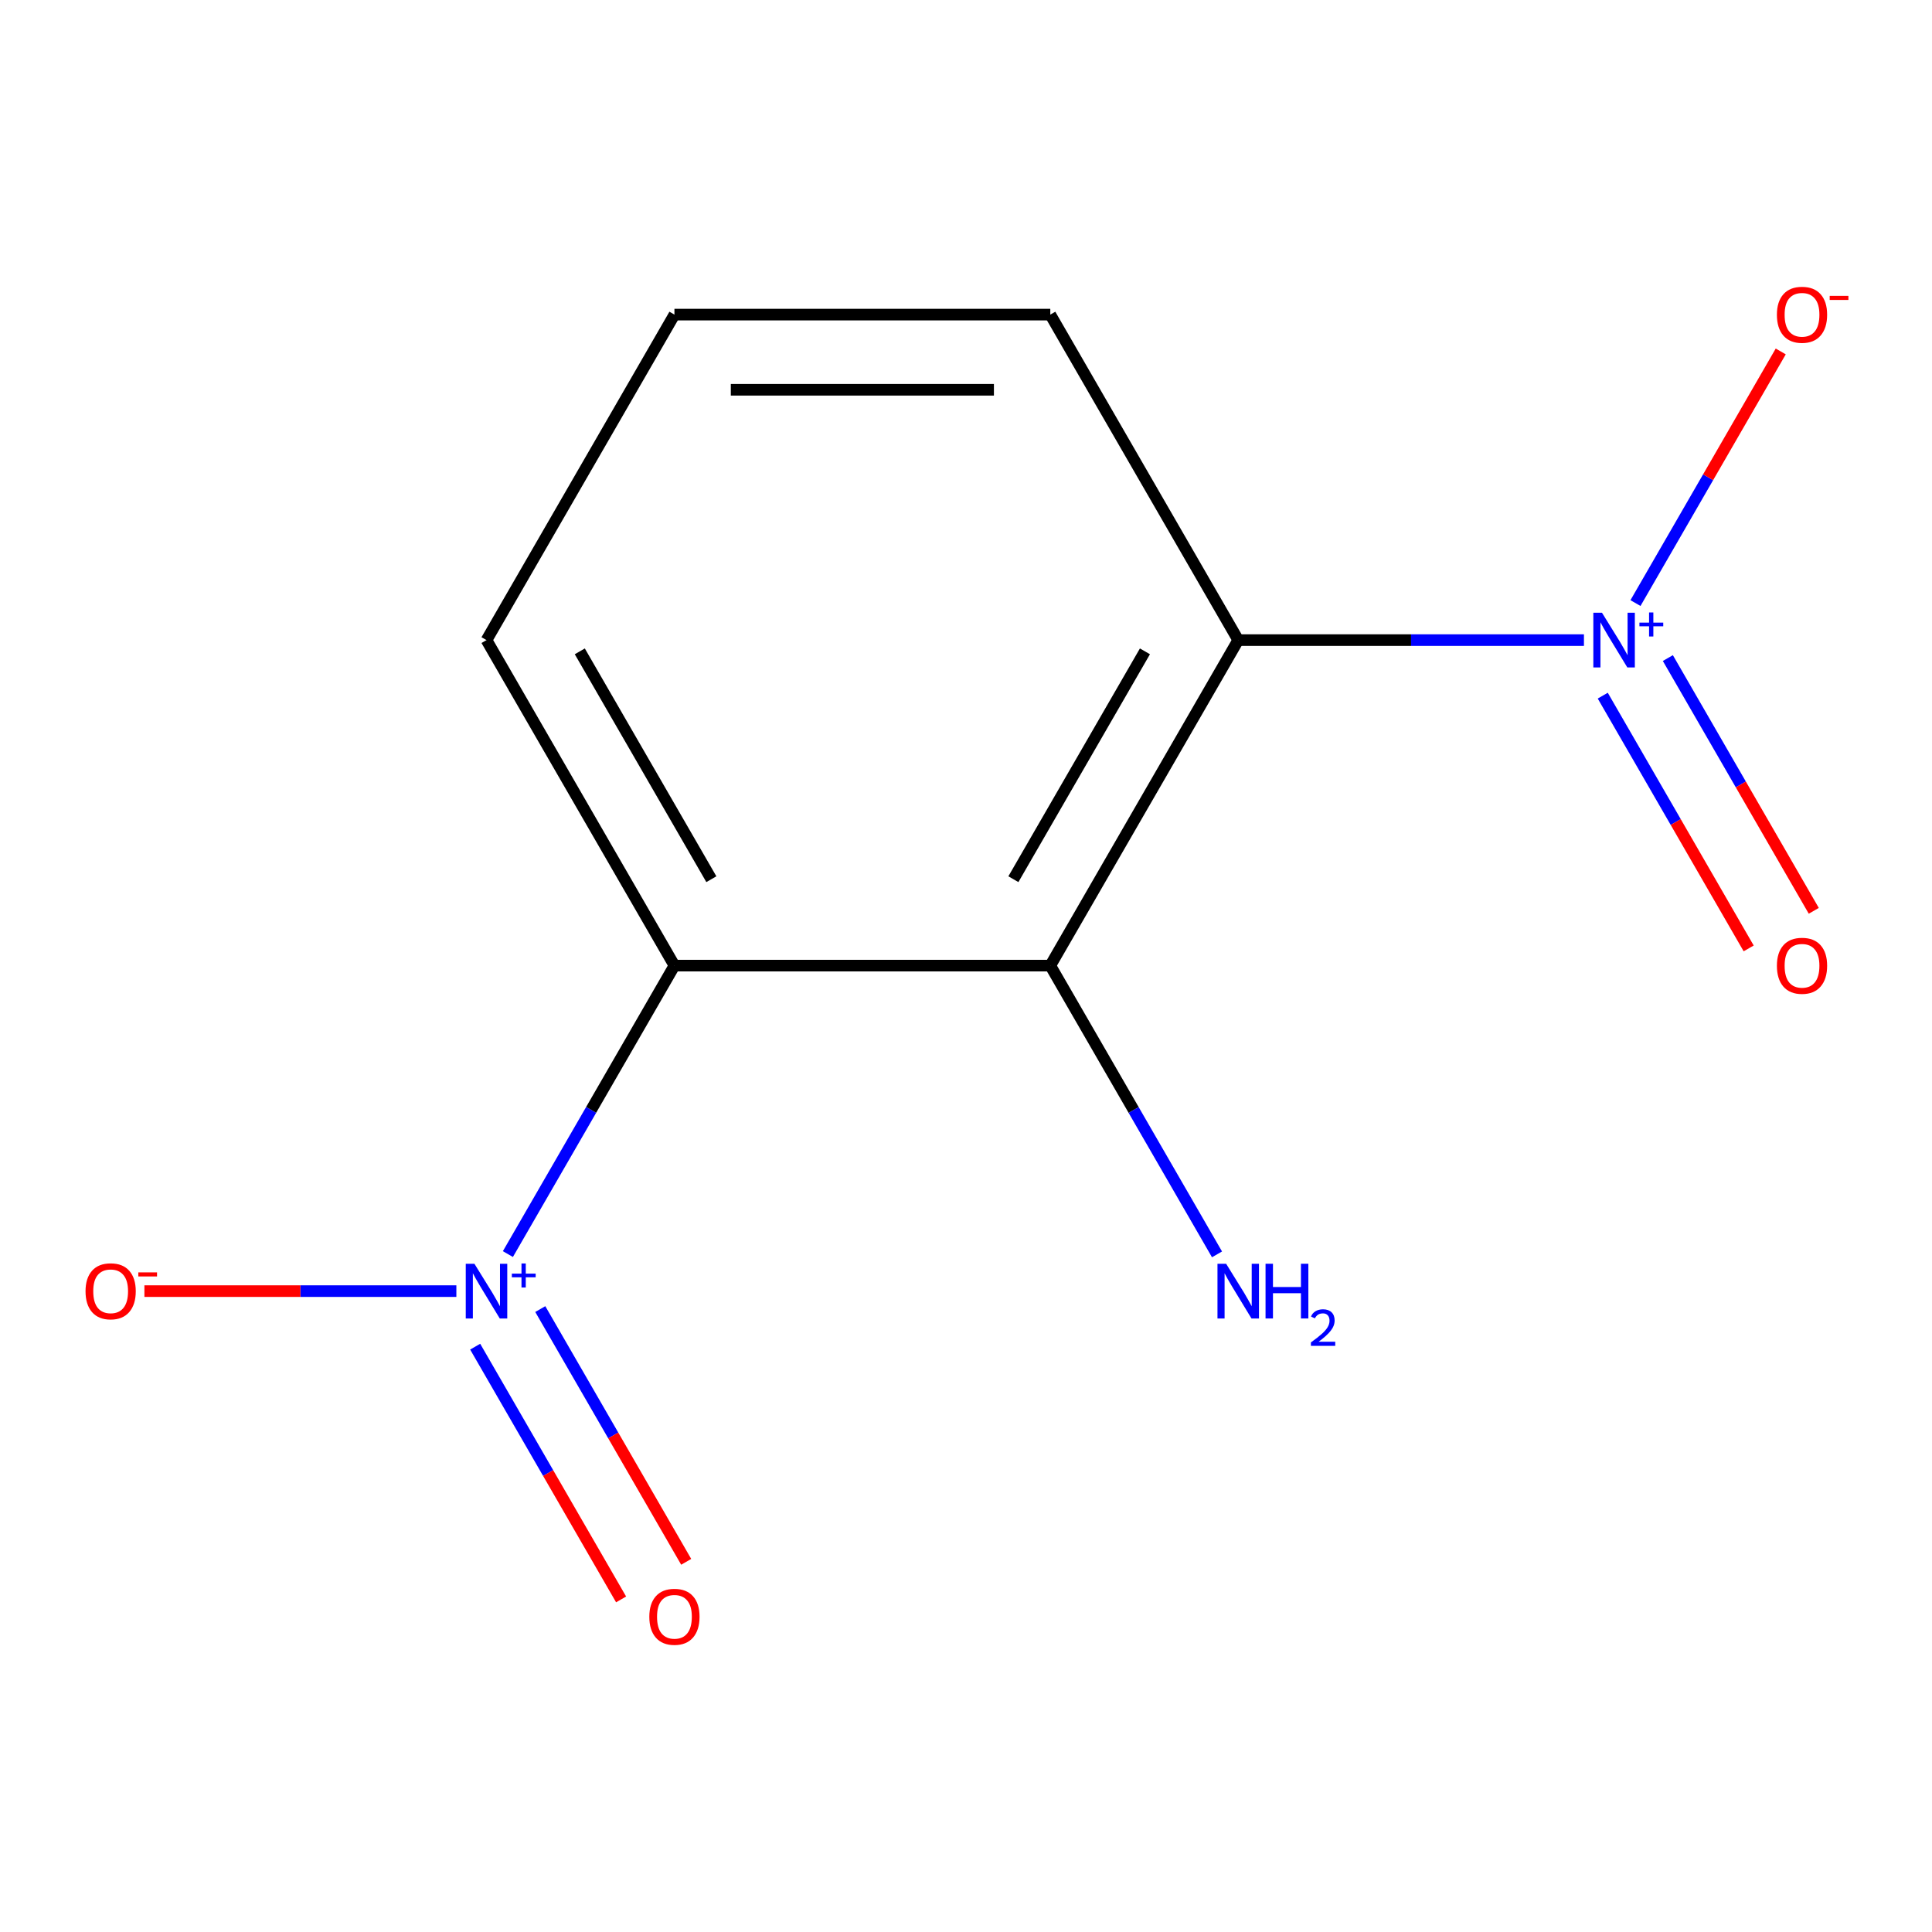 <?xml version='1.0' encoding='iso-8859-1'?>
<svg version='1.1' baseProfile='full'
              xmlns='http://www.w3.org/2000/svg'
                      xmlns:rdkit='http://www.rdkit.org/xml'
                      xmlns:xlink='http://www.w3.org/1999/xlink'
                  xml:space='preserve'
width='1000px' height='1000px' viewBox='0 0 1000 1000'>
<!-- END OF HEADER -->
<rect style='opacity:1.0;fill:#FFFFFF;stroke:none' width='1000' height='1000' x='0' y='0'> </rect>
<path class='bond-2' d='M 262.885,649.108 L 305.987,574.454' style='fill:none;fill-rule:evenodd;stroke:#0000FF;stroke-width:6px;stroke-linecap:butt;stroke-linejoin:miter;stroke-opacity:1' />
<path class='bond-2' d='M 305.987,574.454 L 349.088,499.8' style='fill:none;fill-rule:evenodd;stroke:#000000;stroke-width:6px;stroke-linecap:butt;stroke-linejoin:miter;stroke-opacity:1' />
<path class='bond-4' d='M 236.213,668.28 L 155.479,668.28' style='fill:none;fill-rule:evenodd;stroke:#0000FF;stroke-width:6px;stroke-linecap:butt;stroke-linejoin:miter;stroke-opacity:1' />
<path class='bond-4' d='M 155.479,668.28 L 74.746,668.28' style='fill:none;fill-rule:evenodd;stroke:#FF0000;stroke-width:6px;stroke-linecap:butt;stroke-linejoin:miter;stroke-opacity:1' />
<path class='bond-6' d='M 245.951,697.031 L 283.717,762.442' style='fill:none;fill-rule:evenodd;stroke:#0000FF;stroke-width:6px;stroke-linecap:butt;stroke-linejoin:miter;stroke-opacity:1' />
<path class='bond-6' d='M 283.717,762.442 L 321.482,827.853' style='fill:none;fill-rule:evenodd;stroke:#FF0000;stroke-width:6px;stroke-linecap:butt;stroke-linejoin:miter;stroke-opacity:1' />
<path class='bond-6' d='M 279.647,677.576 L 317.413,742.988' style='fill:none;fill-rule:evenodd;stroke:#0000FF;stroke-width:6px;stroke-linecap:butt;stroke-linejoin:miter;stroke-opacity:1' />
<path class='bond-6' d='M 317.413,742.988 L 355.178,808.399' style='fill:none;fill-rule:evenodd;stroke:#FF0000;stroke-width:6px;stroke-linecap:butt;stroke-linejoin:miter;stroke-opacity:1' />
<path class='bond-0' d='M 819.845,331.32 L 730.374,331.32' style='fill:none;fill-rule:evenodd;stroke:#0000FF;stroke-width:6px;stroke-linecap:butt;stroke-linejoin:miter;stroke-opacity:1' />
<path class='bond-0' d='M 730.374,331.32 L 640.904,331.32' style='fill:none;fill-rule:evenodd;stroke:#000000;stroke-width:6px;stroke-linecap:butt;stroke-linejoin:miter;stroke-opacity:1' />
<path class='bond-5' d='M 846.518,312.148 L 884.114,247.029' style='fill:none;fill-rule:evenodd;stroke:#0000FF;stroke-width:6px;stroke-linecap:butt;stroke-linejoin:miter;stroke-opacity:1' />
<path class='bond-5' d='M 884.114,247.029 L 921.71,181.91' style='fill:none;fill-rule:evenodd;stroke:#FF0000;stroke-width:6px;stroke-linecap:butt;stroke-linejoin:miter;stroke-opacity:1' />
<path class='bond-7' d='M 829.584,360.071 L 867.349,425.482' style='fill:none;fill-rule:evenodd;stroke:#0000FF;stroke-width:6px;stroke-linecap:butt;stroke-linejoin:miter;stroke-opacity:1' />
<path class='bond-7' d='M 867.349,425.482 L 905.114,490.893' style='fill:none;fill-rule:evenodd;stroke:#FF0000;stroke-width:6px;stroke-linecap:butt;stroke-linejoin:miter;stroke-opacity:1' />
<path class='bond-7' d='M 863.28,340.616 L 901.045,406.027' style='fill:none;fill-rule:evenodd;stroke:#0000FF;stroke-width:6px;stroke-linecap:butt;stroke-linejoin:miter;stroke-opacity:1' />
<path class='bond-7' d='M 901.045,406.027 L 938.81,471.438' style='fill:none;fill-rule:evenodd;stroke:#FF0000;stroke-width:6px;stroke-linecap:butt;stroke-linejoin:miter;stroke-opacity:1' />
<path class='bond-1' d='M 640.904,331.32 L 543.632,499.8' style='fill:none;fill-rule:evenodd;stroke:#000000;stroke-width:6px;stroke-linecap:butt;stroke-linejoin:miter;stroke-opacity:1' />
<path class='bond-1' d='M 592.617,337.138 L 524.527,455.074' style='fill:none;fill-rule:evenodd;stroke:#000000;stroke-width:6px;stroke-linecap:butt;stroke-linejoin:miter;stroke-opacity:1' />
<path class='bond-12' d='M 640.904,331.32 L 543.632,162.84' style='fill:none;fill-rule:evenodd;stroke:#000000;stroke-width:6px;stroke-linecap:butt;stroke-linejoin:miter;stroke-opacity:1' />
<path class='bond-3' d='M 349.088,499.8 L 543.632,499.8' style='fill:none;fill-rule:evenodd;stroke:#000000;stroke-width:6px;stroke-linecap:butt;stroke-linejoin:miter;stroke-opacity:1' />
<path class='bond-9' d='M 349.088,499.8 L 251.816,331.32' style='fill:none;fill-rule:evenodd;stroke:#000000;stroke-width:6px;stroke-linecap:butt;stroke-linejoin:miter;stroke-opacity:1' />
<path class='bond-9' d='M 368.193,455.074 L 300.103,337.138' style='fill:none;fill-rule:evenodd;stroke:#000000;stroke-width:6px;stroke-linecap:butt;stroke-linejoin:miter;stroke-opacity:1' />
<path class='bond-8' d='M 543.632,499.8 L 586.777,574.528' style='fill:none;fill-rule:evenodd;stroke:#000000;stroke-width:6px;stroke-linecap:butt;stroke-linejoin:miter;stroke-opacity:1' />
<path class='bond-8' d='M 586.777,574.528 L 629.921,649.256' style='fill:none;fill-rule:evenodd;stroke:#0000FF;stroke-width:6px;stroke-linecap:butt;stroke-linejoin:miter;stroke-opacity:1' />
<path class='bond-11' d='M 251.816,331.32 L 349.088,162.84' style='fill:none;fill-rule:evenodd;stroke:#000000;stroke-width:6px;stroke-linecap:butt;stroke-linejoin:miter;stroke-opacity:1' />
<path class='bond-10' d='M 543.632,162.84 L 349.088,162.84' style='fill:none;fill-rule:evenodd;stroke:#000000;stroke-width:6px;stroke-linecap:butt;stroke-linejoin:miter;stroke-opacity:1' />
<path class='bond-10' d='M 514.451,201.749 L 378.27,201.749' style='fill:none;fill-rule:evenodd;stroke:#000000;stroke-width:6px;stroke-linecap:butt;stroke-linejoin:miter;stroke-opacity:1' />
<path  class='atom-0' d='M 245.556 654.12
L 254.836 669.12
Q 255.756 670.6, 257.236 673.28
Q 258.716 675.96, 258.796 676.12
L 258.796 654.12
L 262.556 654.12
L 262.556 682.44
L 258.676 682.44
L 248.716 666.04
Q 247.556 664.12, 246.316 661.92
Q 245.116 659.72, 244.756 659.04
L 244.756 682.44
L 241.076 682.44
L 241.076 654.12
L 245.556 654.12
' fill='#0000FF'/>
<path  class='atom-0' d='M 264.932 659.225
L 269.922 659.225
L 269.922 653.971
L 272.139 653.971
L 272.139 659.225
L 277.261 659.225
L 277.261 661.126
L 272.139 661.126
L 272.139 666.406
L 269.922 666.406
L 269.922 661.126
L 264.932 661.126
L 264.932 659.225
' fill='#0000FF'/>
<path  class='atom-1' d='M 829.188 317.16
L 838.468 332.16
Q 839.388 333.64, 840.868 336.32
Q 842.348 339, 842.428 339.16
L 842.428 317.16
L 846.188 317.16
L 846.188 345.48
L 842.308 345.48
L 832.348 329.08
Q 831.188 327.16, 829.948 324.96
Q 828.748 322.76, 828.388 322.08
L 828.388 345.48
L 824.708 345.48
L 824.708 317.16
L 829.188 317.16
' fill='#0000FF'/>
<path  class='atom-1' d='M 848.564 322.265
L 853.554 322.265
L 853.554 317.011
L 855.772 317.011
L 855.772 322.265
L 860.893 322.265
L 860.893 324.166
L 855.772 324.166
L 855.772 329.446
L 853.554 329.446
L 853.554 324.166
L 848.564 324.166
L 848.564 322.265
' fill='#0000FF'/>
<path  class='atom-5' d='M 44.272 668.36
Q 44.272 661.56, 47.632 657.76
Q 50.992 653.96, 57.272 653.96
Q 63.552 653.96, 66.912 657.76
Q 70.272 661.56, 70.272 668.36
Q 70.272 675.24, 66.872 679.16
Q 63.472 683.04, 57.272 683.04
Q 51.032 683.04, 47.632 679.16
Q 44.272 675.28, 44.272 668.36
M 57.272 679.84
Q 61.592 679.84, 63.912 676.96
Q 66.272 674.04, 66.272 668.36
Q 66.272 662.8, 63.912 660
Q 61.592 657.16, 57.272 657.16
Q 52.952 657.16, 50.592 659.96
Q 48.272 662.76, 48.272 668.36
Q 48.272 674.08, 50.592 676.96
Q 52.952 679.84, 57.272 679.84
' fill='#FF0000'/>
<path  class='atom-5' d='M 71.592 658.582
L 81.281 658.582
L 81.281 660.694
L 71.592 660.694
L 71.592 658.582
' fill='#FF0000'/>
<path  class='atom-6' d='M 919.72 162.92
Q 919.72 156.12, 923.08 152.32
Q 926.44 148.52, 932.72 148.52
Q 939 148.52, 942.36 152.32
Q 945.72 156.12, 945.72 162.92
Q 945.72 169.8, 942.32 173.72
Q 938.92 177.6, 932.72 177.6
Q 926.48 177.6, 923.08 173.72
Q 919.72 169.84, 919.72 162.92
M 932.72 174.4
Q 937.04 174.4, 939.36 171.52
Q 941.72 168.6, 941.72 162.92
Q 941.72 157.36, 939.36 154.56
Q 937.04 151.72, 932.72 151.72
Q 928.4 151.72, 926.04 154.52
Q 923.72 157.32, 923.72 162.92
Q 923.72 168.64, 926.04 171.52
Q 928.4 174.4, 932.72 174.4
' fill='#FF0000'/>
<path  class='atom-6' d='M 947.04 153.142
L 956.729 153.142
L 956.729 155.254
L 947.04 155.254
L 947.04 153.142
' fill='#FF0000'/>
<path  class='atom-7' d='M 336.088 836.84
Q 336.088 830.04, 339.448 826.24
Q 342.808 822.44, 349.088 822.44
Q 355.368 822.44, 358.728 826.24
Q 362.088 830.04, 362.088 836.84
Q 362.088 843.72, 358.688 847.64
Q 355.288 851.52, 349.088 851.52
Q 342.848 851.52, 339.448 847.64
Q 336.088 843.76, 336.088 836.84
M 349.088 848.32
Q 353.408 848.32, 355.728 845.44
Q 358.088 842.52, 358.088 836.84
Q 358.088 831.28, 355.728 828.48
Q 353.408 825.64, 349.088 825.64
Q 344.768 825.64, 342.408 828.44
Q 340.088 831.24, 340.088 836.84
Q 340.088 842.56, 342.408 845.44
Q 344.768 848.32, 349.088 848.32
' fill='#FF0000'/>
<path  class='atom-8' d='M 919.72 499.88
Q 919.72 493.08, 923.08 489.28
Q 926.44 485.48, 932.72 485.48
Q 939 485.48, 942.36 489.28
Q 945.72 493.08, 945.72 499.88
Q 945.72 506.76, 942.32 510.68
Q 938.92 514.56, 932.72 514.56
Q 926.48 514.56, 923.08 510.68
Q 919.72 506.8, 919.72 499.88
M 932.72 511.36
Q 937.04 511.36, 939.36 508.48
Q 941.72 505.56, 941.72 499.88
Q 941.72 494.32, 939.36 491.52
Q 937.04 488.68, 932.72 488.68
Q 928.4 488.68, 926.04 491.48
Q 923.72 494.28, 923.72 499.88
Q 923.72 505.6, 926.04 508.48
Q 928.4 511.36, 932.72 511.36
' fill='#FF0000'/>
<path  class='atom-9' d='M 634.644 654.12
L 643.924 669.12
Q 644.844 670.6, 646.324 673.28
Q 647.804 675.96, 647.884 676.12
L 647.884 654.12
L 651.644 654.12
L 651.644 682.44
L 647.764 682.44
L 637.804 666.04
Q 636.644 664.12, 635.404 661.92
Q 634.204 659.72, 633.844 659.04
L 633.844 682.44
L 630.164 682.44
L 630.164 654.12
L 634.644 654.12
' fill='#0000FF'/>
<path  class='atom-9' d='M 655.044 654.12
L 658.884 654.12
L 658.884 666.16
L 673.364 666.16
L 673.364 654.12
L 677.204 654.12
L 677.204 682.44
L 673.364 682.44
L 673.364 669.36
L 658.884 669.36
L 658.884 682.44
L 655.044 682.44
L 655.044 654.12
' fill='#0000FF'/>
<path  class='atom-9' d='M 678.577 681.446
Q 679.263 679.678, 680.9 678.701
Q 682.537 677.698, 684.807 677.698
Q 687.632 677.698, 689.216 679.229
Q 690.8 680.76, 690.8 683.479
Q 690.8 686.251, 688.741 688.838
Q 686.708 691.426, 682.484 694.488
L 691.117 694.488
L 691.117 696.6
L 678.524 696.6
L 678.524 694.831
Q 682.009 692.35, 684.068 690.502
Q 686.154 688.654, 687.157 686.99
Q 688.16 685.327, 688.16 683.611
Q 688.16 681.816, 687.263 680.813
Q 686.365 679.81, 684.807 679.81
Q 683.303 679.81, 682.299 680.417
Q 681.296 681.024, 680.583 682.37
L 678.577 681.446
' fill='#0000FF'/>
</svg>
